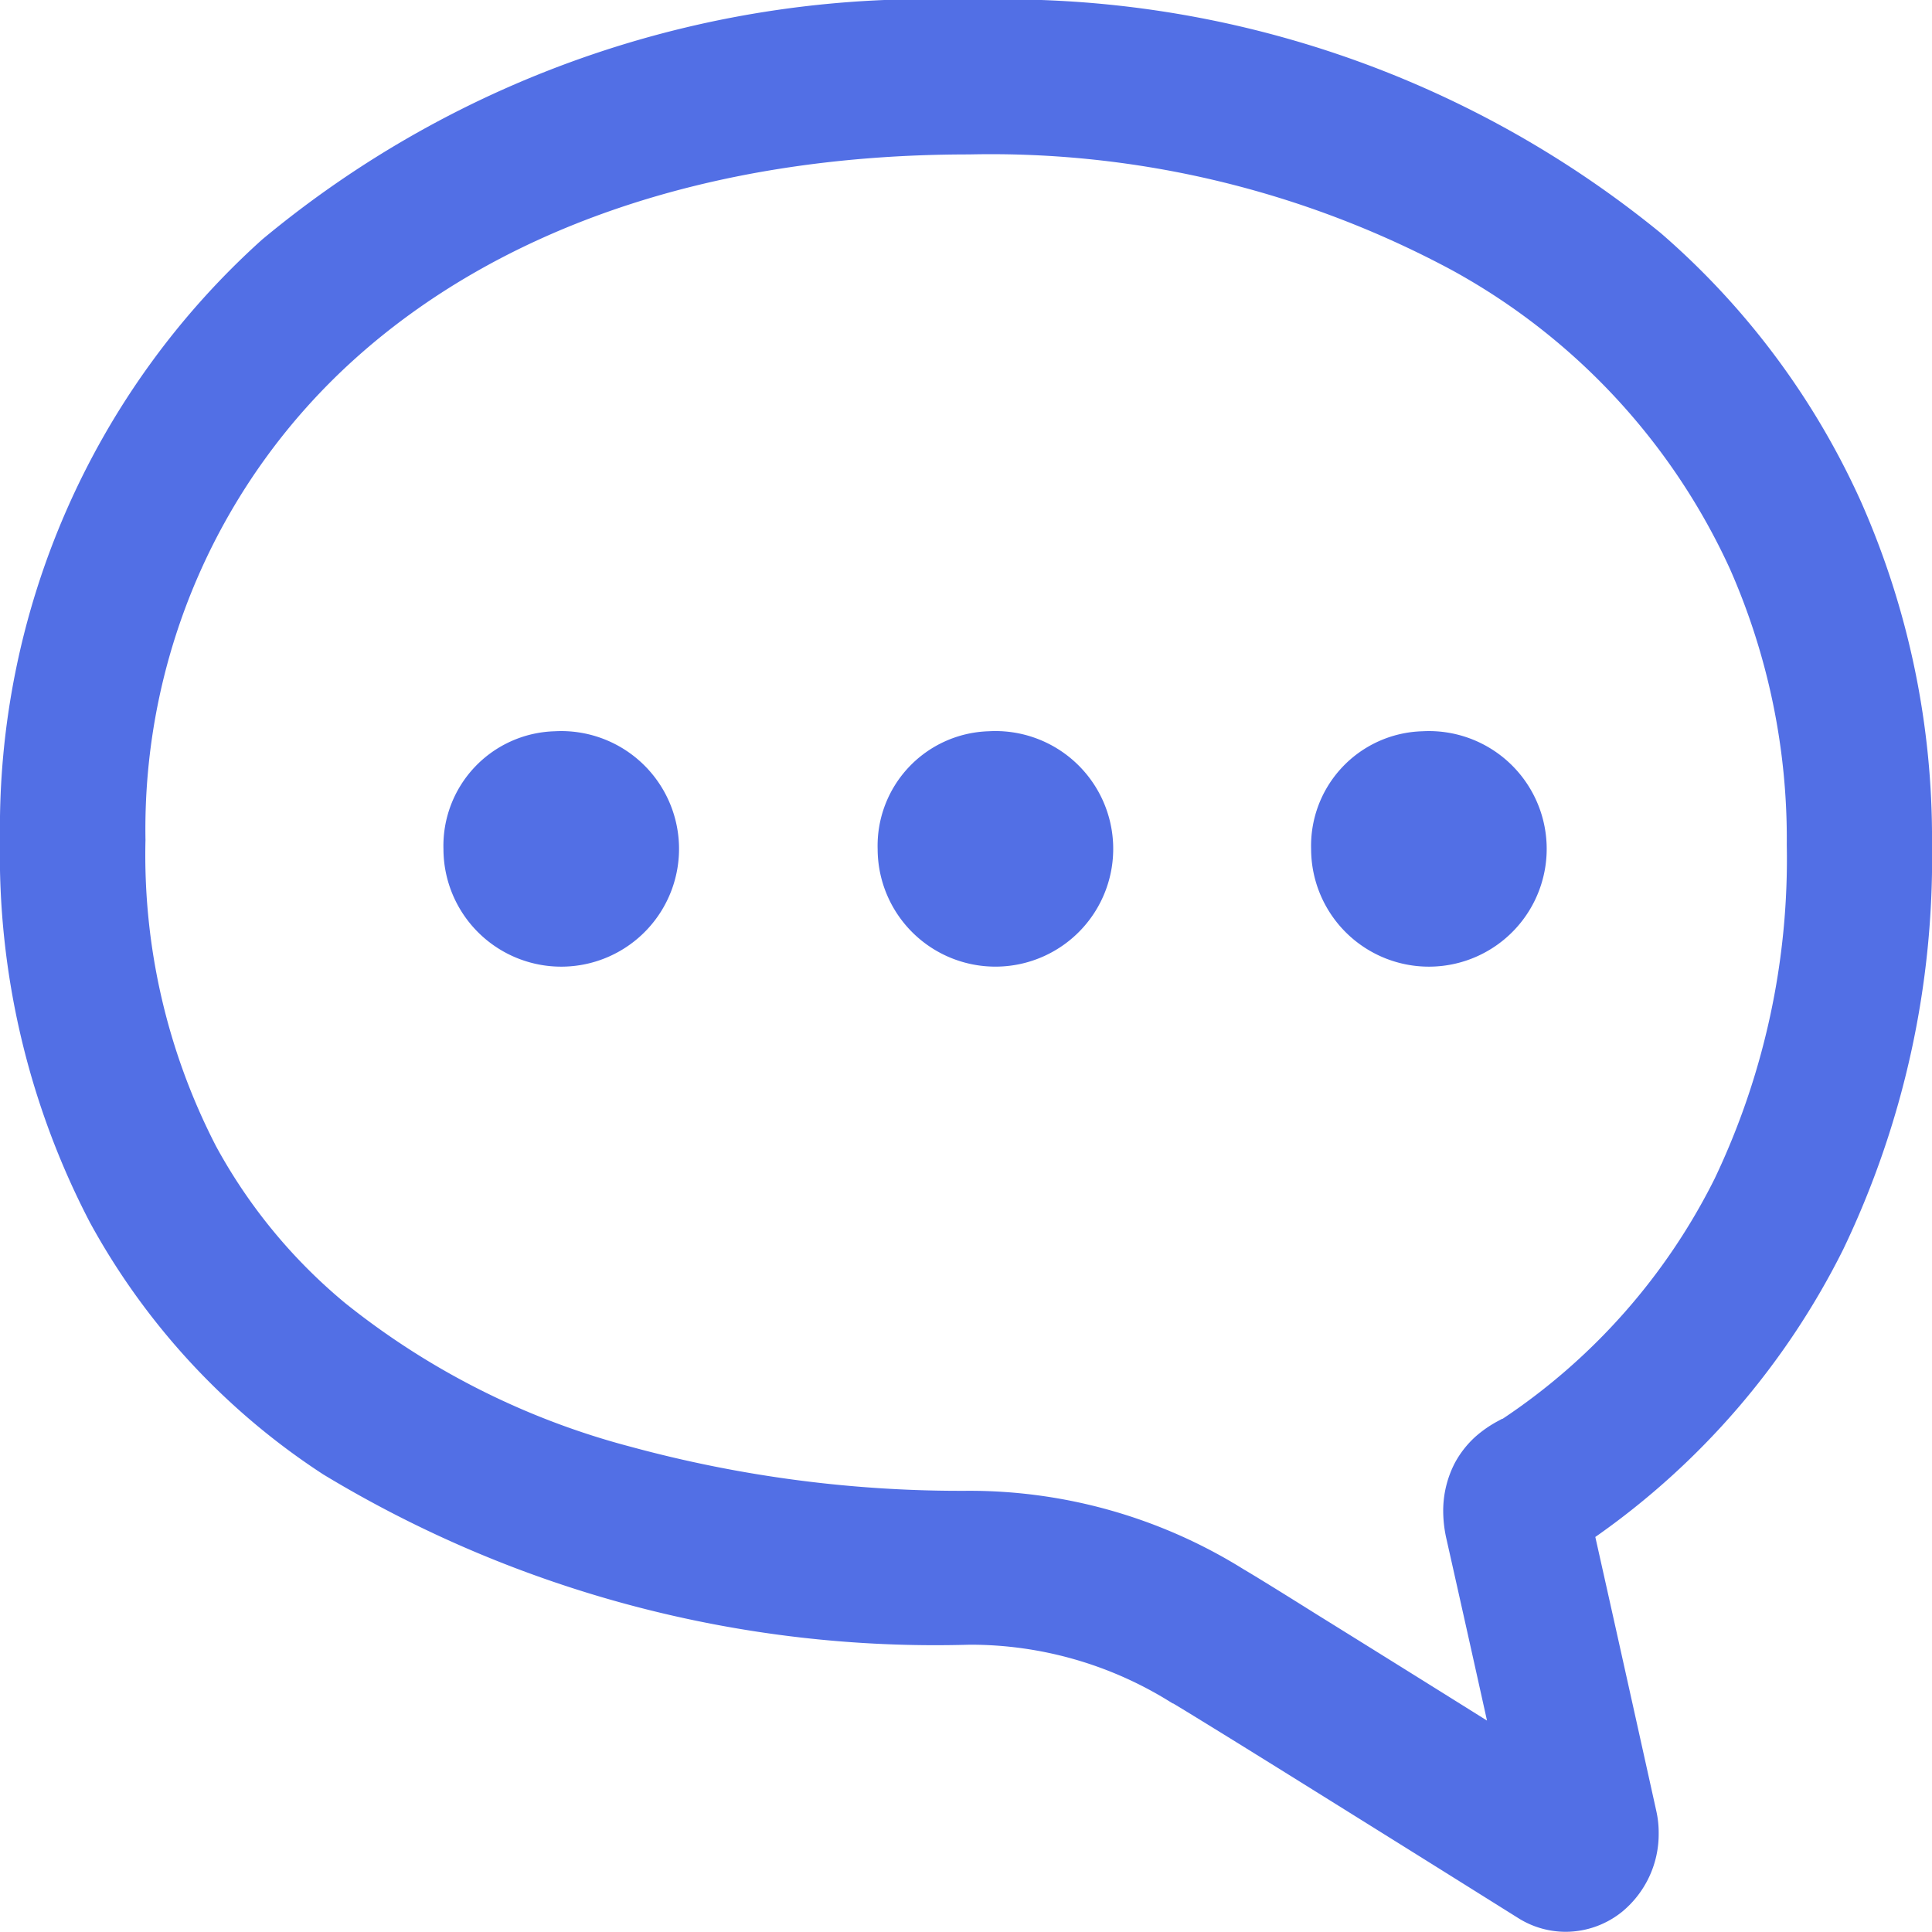 <svg xmlns="http://www.w3.org/2000/svg" width="30" height="30" viewBox="0 0 30 30"><path d="M4.07,17.6A16.132,16.132,0,0,1,15.047,13.88,16.1,16.1,0,0,1,25.789,17.5,12.082,12.082,0,0,1,28.9,21.676a12.887,12.887,0,0,1,1.1,5.31,14.039,14.039,0,0,1-1.378,6.293,11.968,11.968,0,0,1-3.85,4.467c.393,1.751.947,4.254.947,4.255a1.524,1.524,0,0,1,.037.348,1.562,1.562,0,0,1-.566,1.215l0,0h0a1.4,1.4,0,0,1-.879.313,1.384,1.384,0,0,1-.684-.182l-.021-.012-.021-.013-.754-.472c-.683-.428-1.725-1.078-2.654-1.657-.464-.289-.9-.56-1.249-.775s-.614-.378-.713-.436l0,0-.007,0a5.862,5.862,0,0,0-3.155-.911A18.36,18.36,0,0,1,5.02,36.775,10.906,10.906,0,0,1,1.4,32.869,12.354,12.354,0,0,1,0,26.911,12.284,12.284,0,0,1,4.07,17.6ZM3.357,31.683a8.329,8.329,0,0,0,2.006,2.434,11.929,11.929,0,0,0,4.423,2.226,19.515,19.515,0,0,0,5.262.686,8.044,8.044,0,0,1,4.263,1.219h0c.184.108.594.361,1.134.7.775.481,1.794,1.116,2.645,1.649-.207-.935-.449-2.018-.628-2.813h0a1.979,1.979,0,0,1-.052-.44,1.613,1.613,0,0,1,.18-.746,1.527,1.527,0,0,1,.319-.408,1.839,1.839,0,0,1,.348-.242l.068-.037.008,0a9.657,9.657,0,0,0,3.292-3.729,11.536,11.536,0,0,0,1.12-5.185,10.379,10.379,0,0,0-.884-4.286,10.063,10.063,0,0,0-4.323-4.64,15.131,15.131,0,0,0-7.489-1.793c-4.177,0-7.379,1.241-9.519,3.157a9.82,9.82,0,0,0-3.271,7.488A9.859,9.859,0,0,0,3.357,31.683Z" transform="translate(0 -13.88)" fill="#526fe5"/><path d="M349.191,197.171A1.829,1.829,0,1,1,347.464,199,1.779,1.779,0,0,1,349.191,197.171Z" transform="translate(-327.105 -185.816)" fill="#526fe5"/><path d="M234.222,197.171A1.829,1.829,0,1,1,232.5,199,1.779,1.779,0,0,1,234.222,197.171Z" transform="translate(-218.872 -185.816)" fill="#526fe5"/><path d="M119.245,197.171A1.829,1.829,0,1,1,117.517,199,1.779,1.779,0,0,1,119.245,197.171Z" transform="translate(-110.631 -185.816)" fill="#526fe5"/></svg>